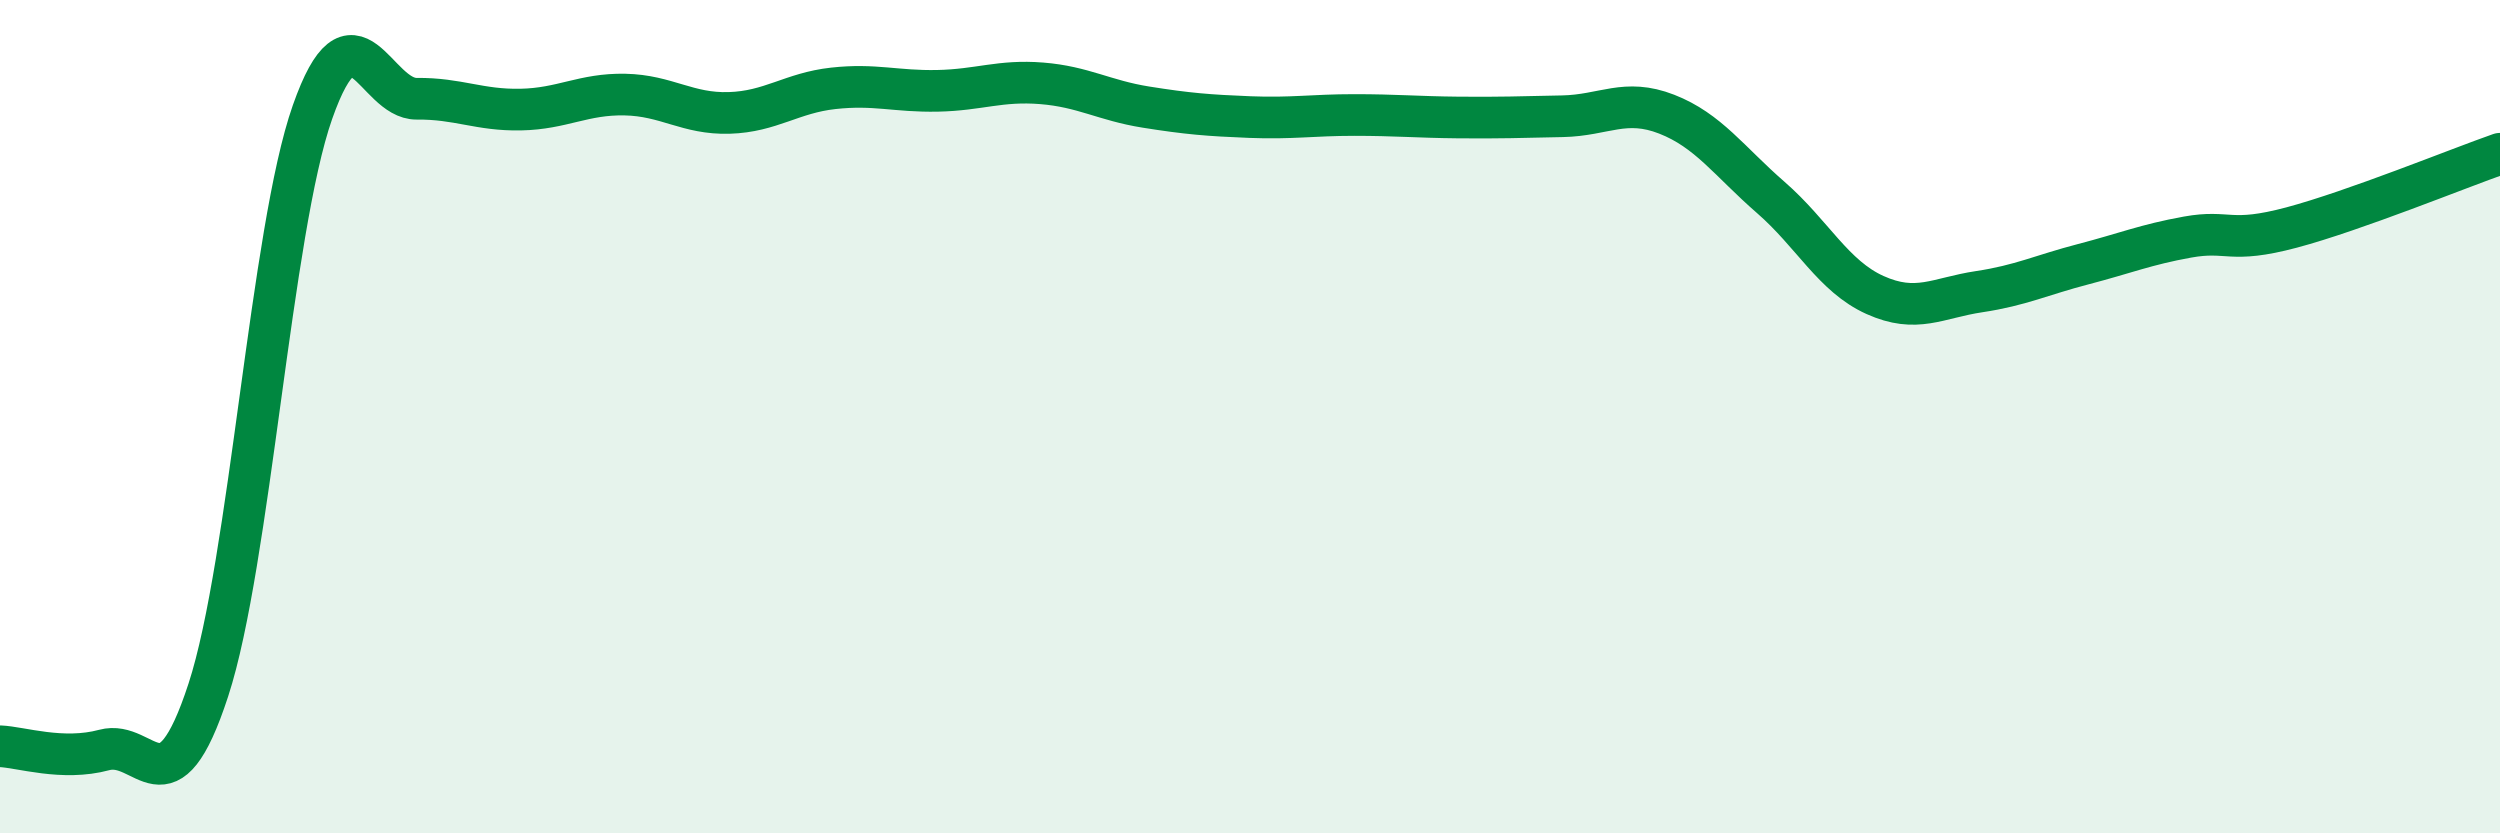 
    <svg width="60" height="20" viewBox="0 0 60 20" xmlns="http://www.w3.org/2000/svg">
      <path
        d="M 0,17.91 C 0.5,17.93 1.5,18.27 2.5,18 C 3.5,17.73 4,19.62 5,16.56 C 6,13.5 6.5,5.53 7.5,2.69 C 8.5,-0.15 9,2.38 10,2.37 C 11,2.36 11.5,2.65 12.5,2.63 C 13.5,2.61 14,2.25 15,2.27 C 16,2.29 16.5,2.74 17.5,2.71 C 18.5,2.68 19,2.23 20,2.12 C 21,2.01 21.5,2.2 22.5,2.18 C 23.5,2.16 24,1.92 25,2 C 26,2.08 26.5,2.41 27.5,2.57 C 28.5,2.73 29,2.77 30,2.81 C 31,2.85 31.5,2.76 32.5,2.76 C 33.5,2.76 34,2.81 35,2.82 C 36,2.83 36.5,2.81 37.5,2.79 C 38.5,2.77 39,2.35 40,2.74 C 41,3.13 41.5,3.87 42.5,4.74 C 43.5,5.61 44,6.63 45,7.08 C 46,7.53 46.5,7.15 47.5,7 C 48.5,6.85 49,6.6 50,6.34 C 51,6.08 51.5,5.87 52.5,5.69 C 53.5,5.51 53.5,5.86 55,5.46 C 56.5,5.06 59,4.04 60,3.69L60 20L0 20Z"
        fill="#008740"
        opacity="0.1"
        stroke-linecap="round"
        stroke-linejoin="round"
      />
      <path
        d="M 0,17.91 C 0.5,17.93 1.5,18.27 2.5,18 C 3.5,17.73 4,19.62 5,16.56 C 6,13.5 6.5,5.53 7.5,2.69 C 8.5,-0.15 9,2.38 10,2.37 C 11,2.36 11.5,2.65 12.5,2.63 C 13.5,2.61 14,2.25 15,2.27 C 16,2.29 16.5,2.74 17.5,2.71 C 18.5,2.68 19,2.23 20,2.12 C 21,2.01 21.5,2.2 22.5,2.18 C 23.5,2.16 24,1.92 25,2 C 26,2.08 26.5,2.41 27.5,2.57 C 28.5,2.73 29,2.77 30,2.81 C 31,2.85 31.5,2.76 32.5,2.76 C 33.5,2.76 34,2.81 35,2.82 C 36,2.83 36.5,2.81 37.5,2.79 C 38.5,2.77 39,2.35 40,2.74 C 41,3.13 41.5,3.87 42.5,4.74 C 43.5,5.61 44,6.63 45,7.08 C 46,7.53 46.5,7.15 47.5,7 C 48.5,6.85 49,6.6 50,6.34 C 51,6.08 51.5,5.87 52.5,5.69 C 53.5,5.51 53.5,5.86 55,5.46 C 56.5,5.06 59,4.04 60,3.69"
        stroke="#008740"
        stroke-width="1"
        fill="none"
        stroke-linecap="round"
        stroke-linejoin="round"
      />
    </svg>
  